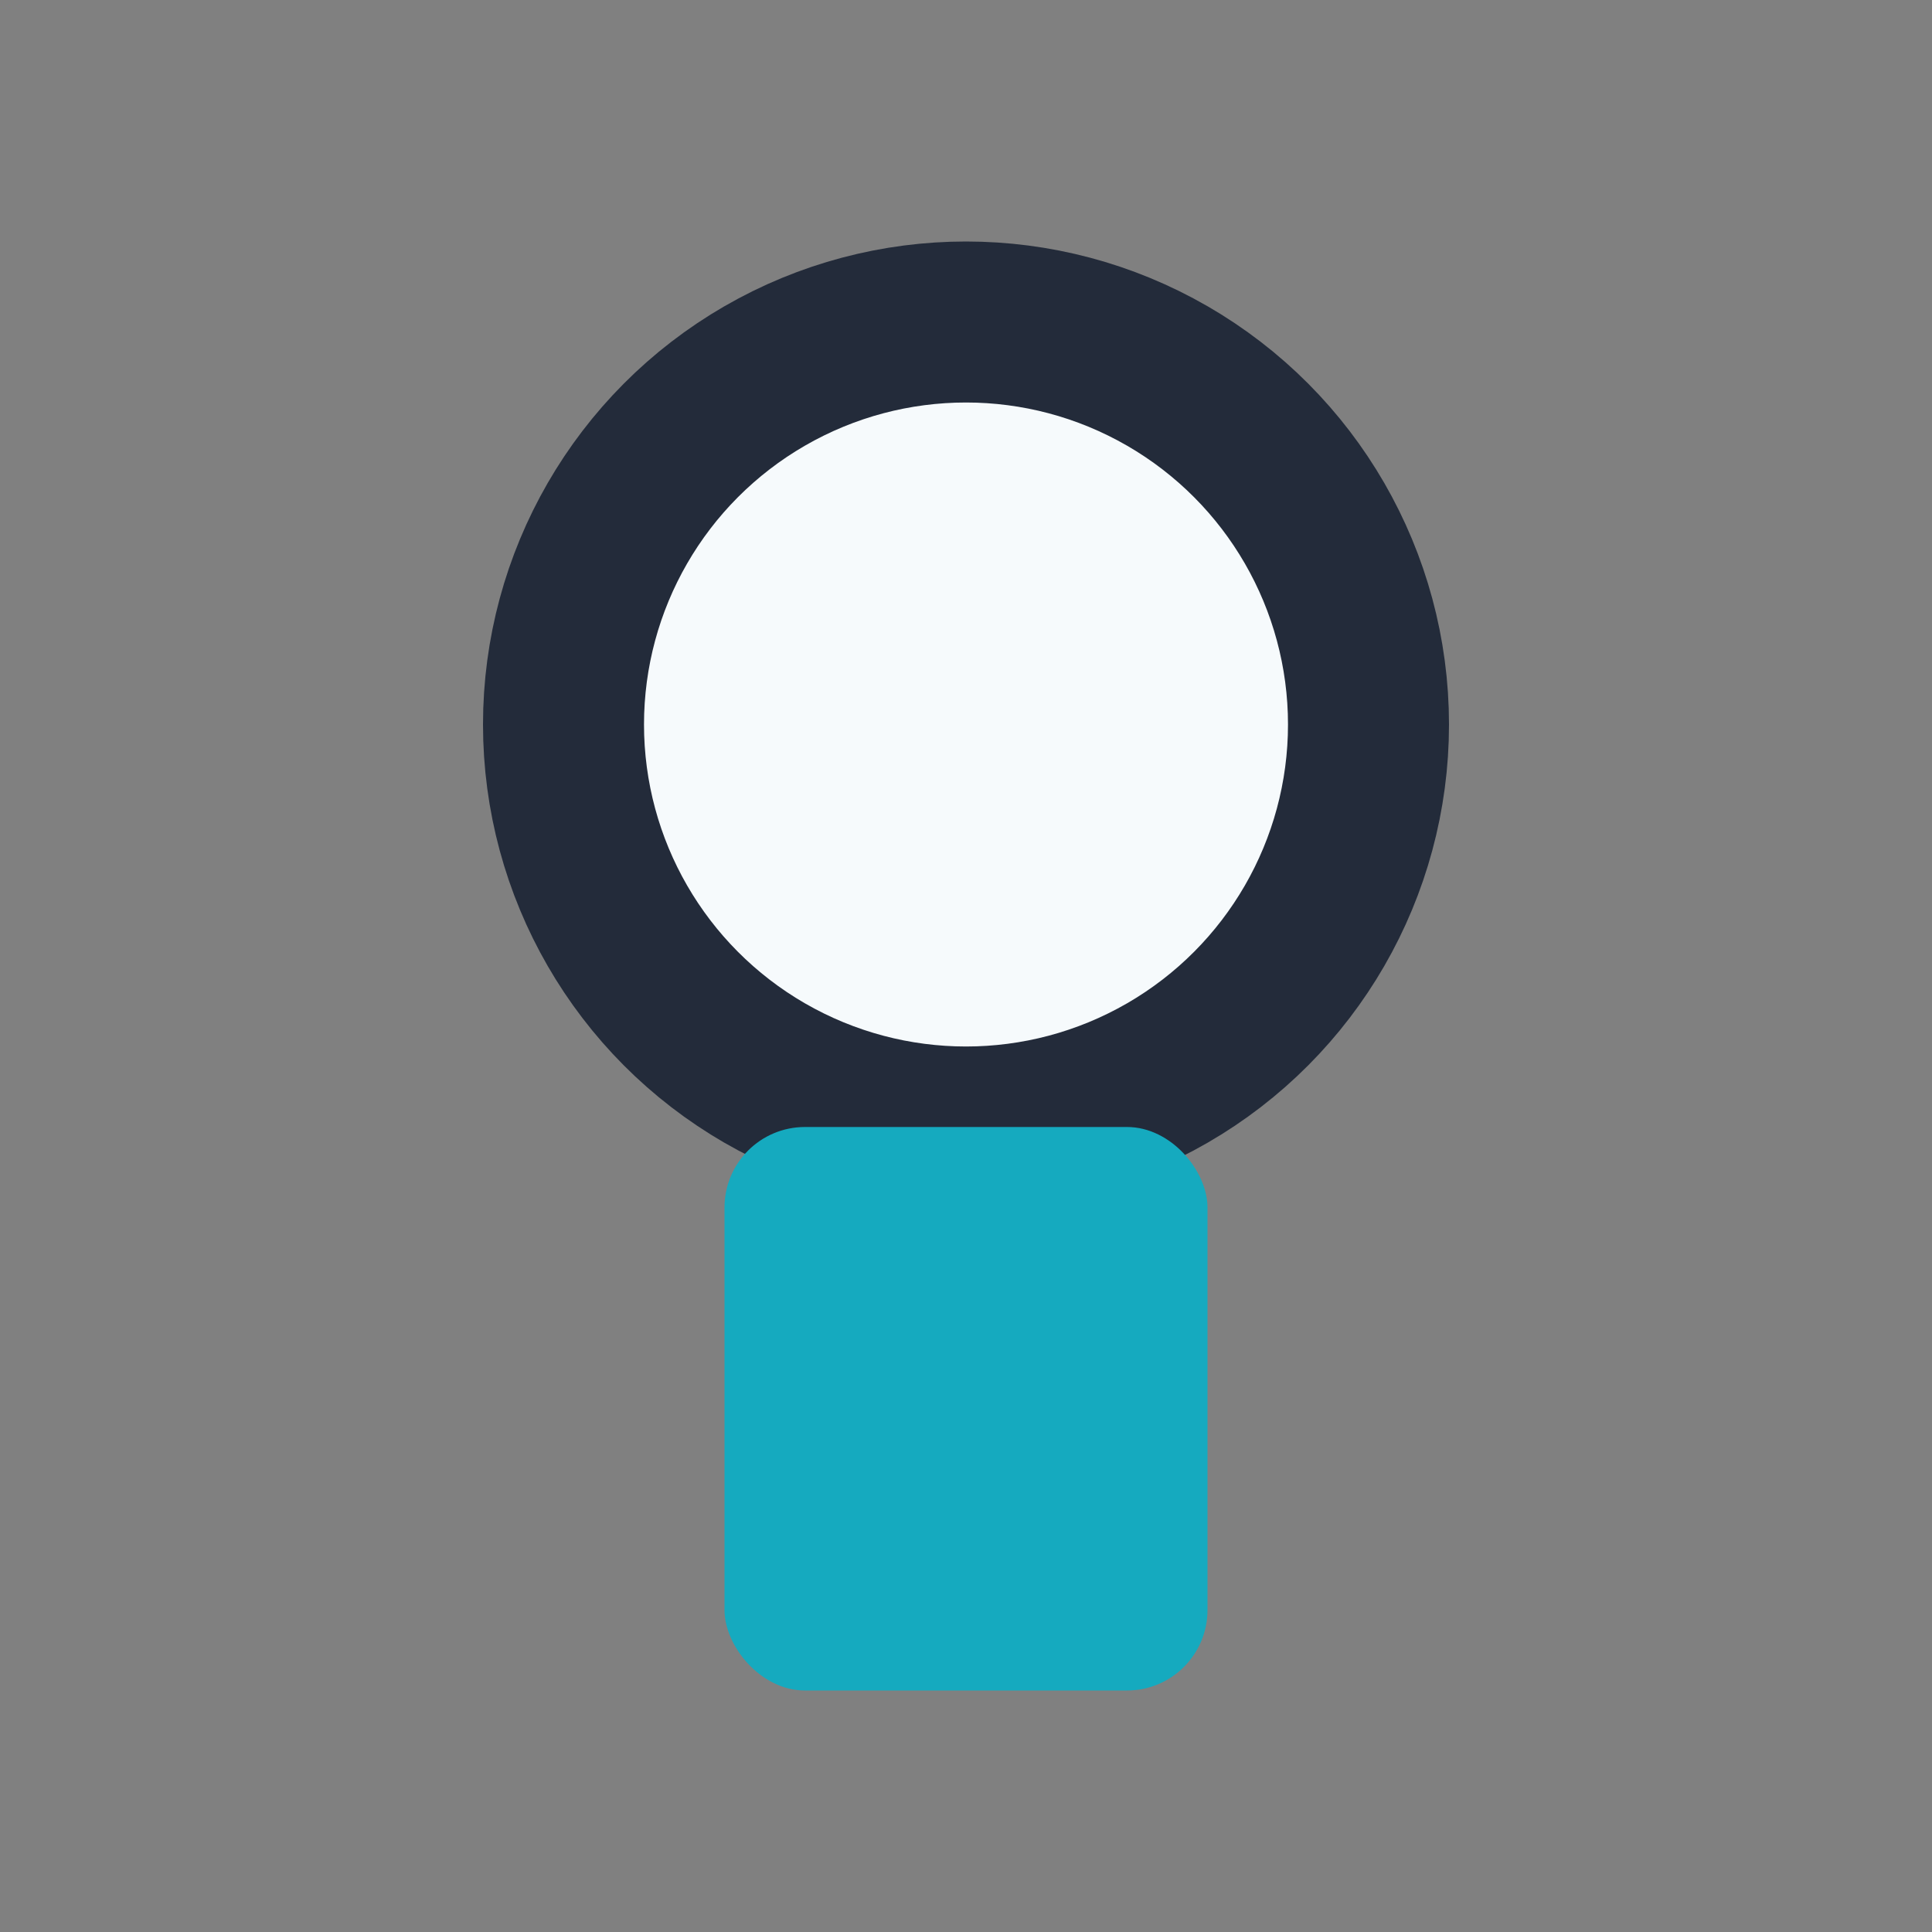 <?xml version="1.0" encoding="UTF-8"?>
<svg xmlns="http://www.w3.org/2000/svg" width="24" height="24" viewBox="0 0 24 24"><rect x="0" y="0" width="24" height="24" fill="#808080" stroke="none"/><circle cx="12" cy="9" r="5" fill="#F6FAFC" stroke="#232B3A" stroke-width="2"/><rect x="9" y="14" width="6" height="7" rx="1" fill="#15AABF"/></svg>